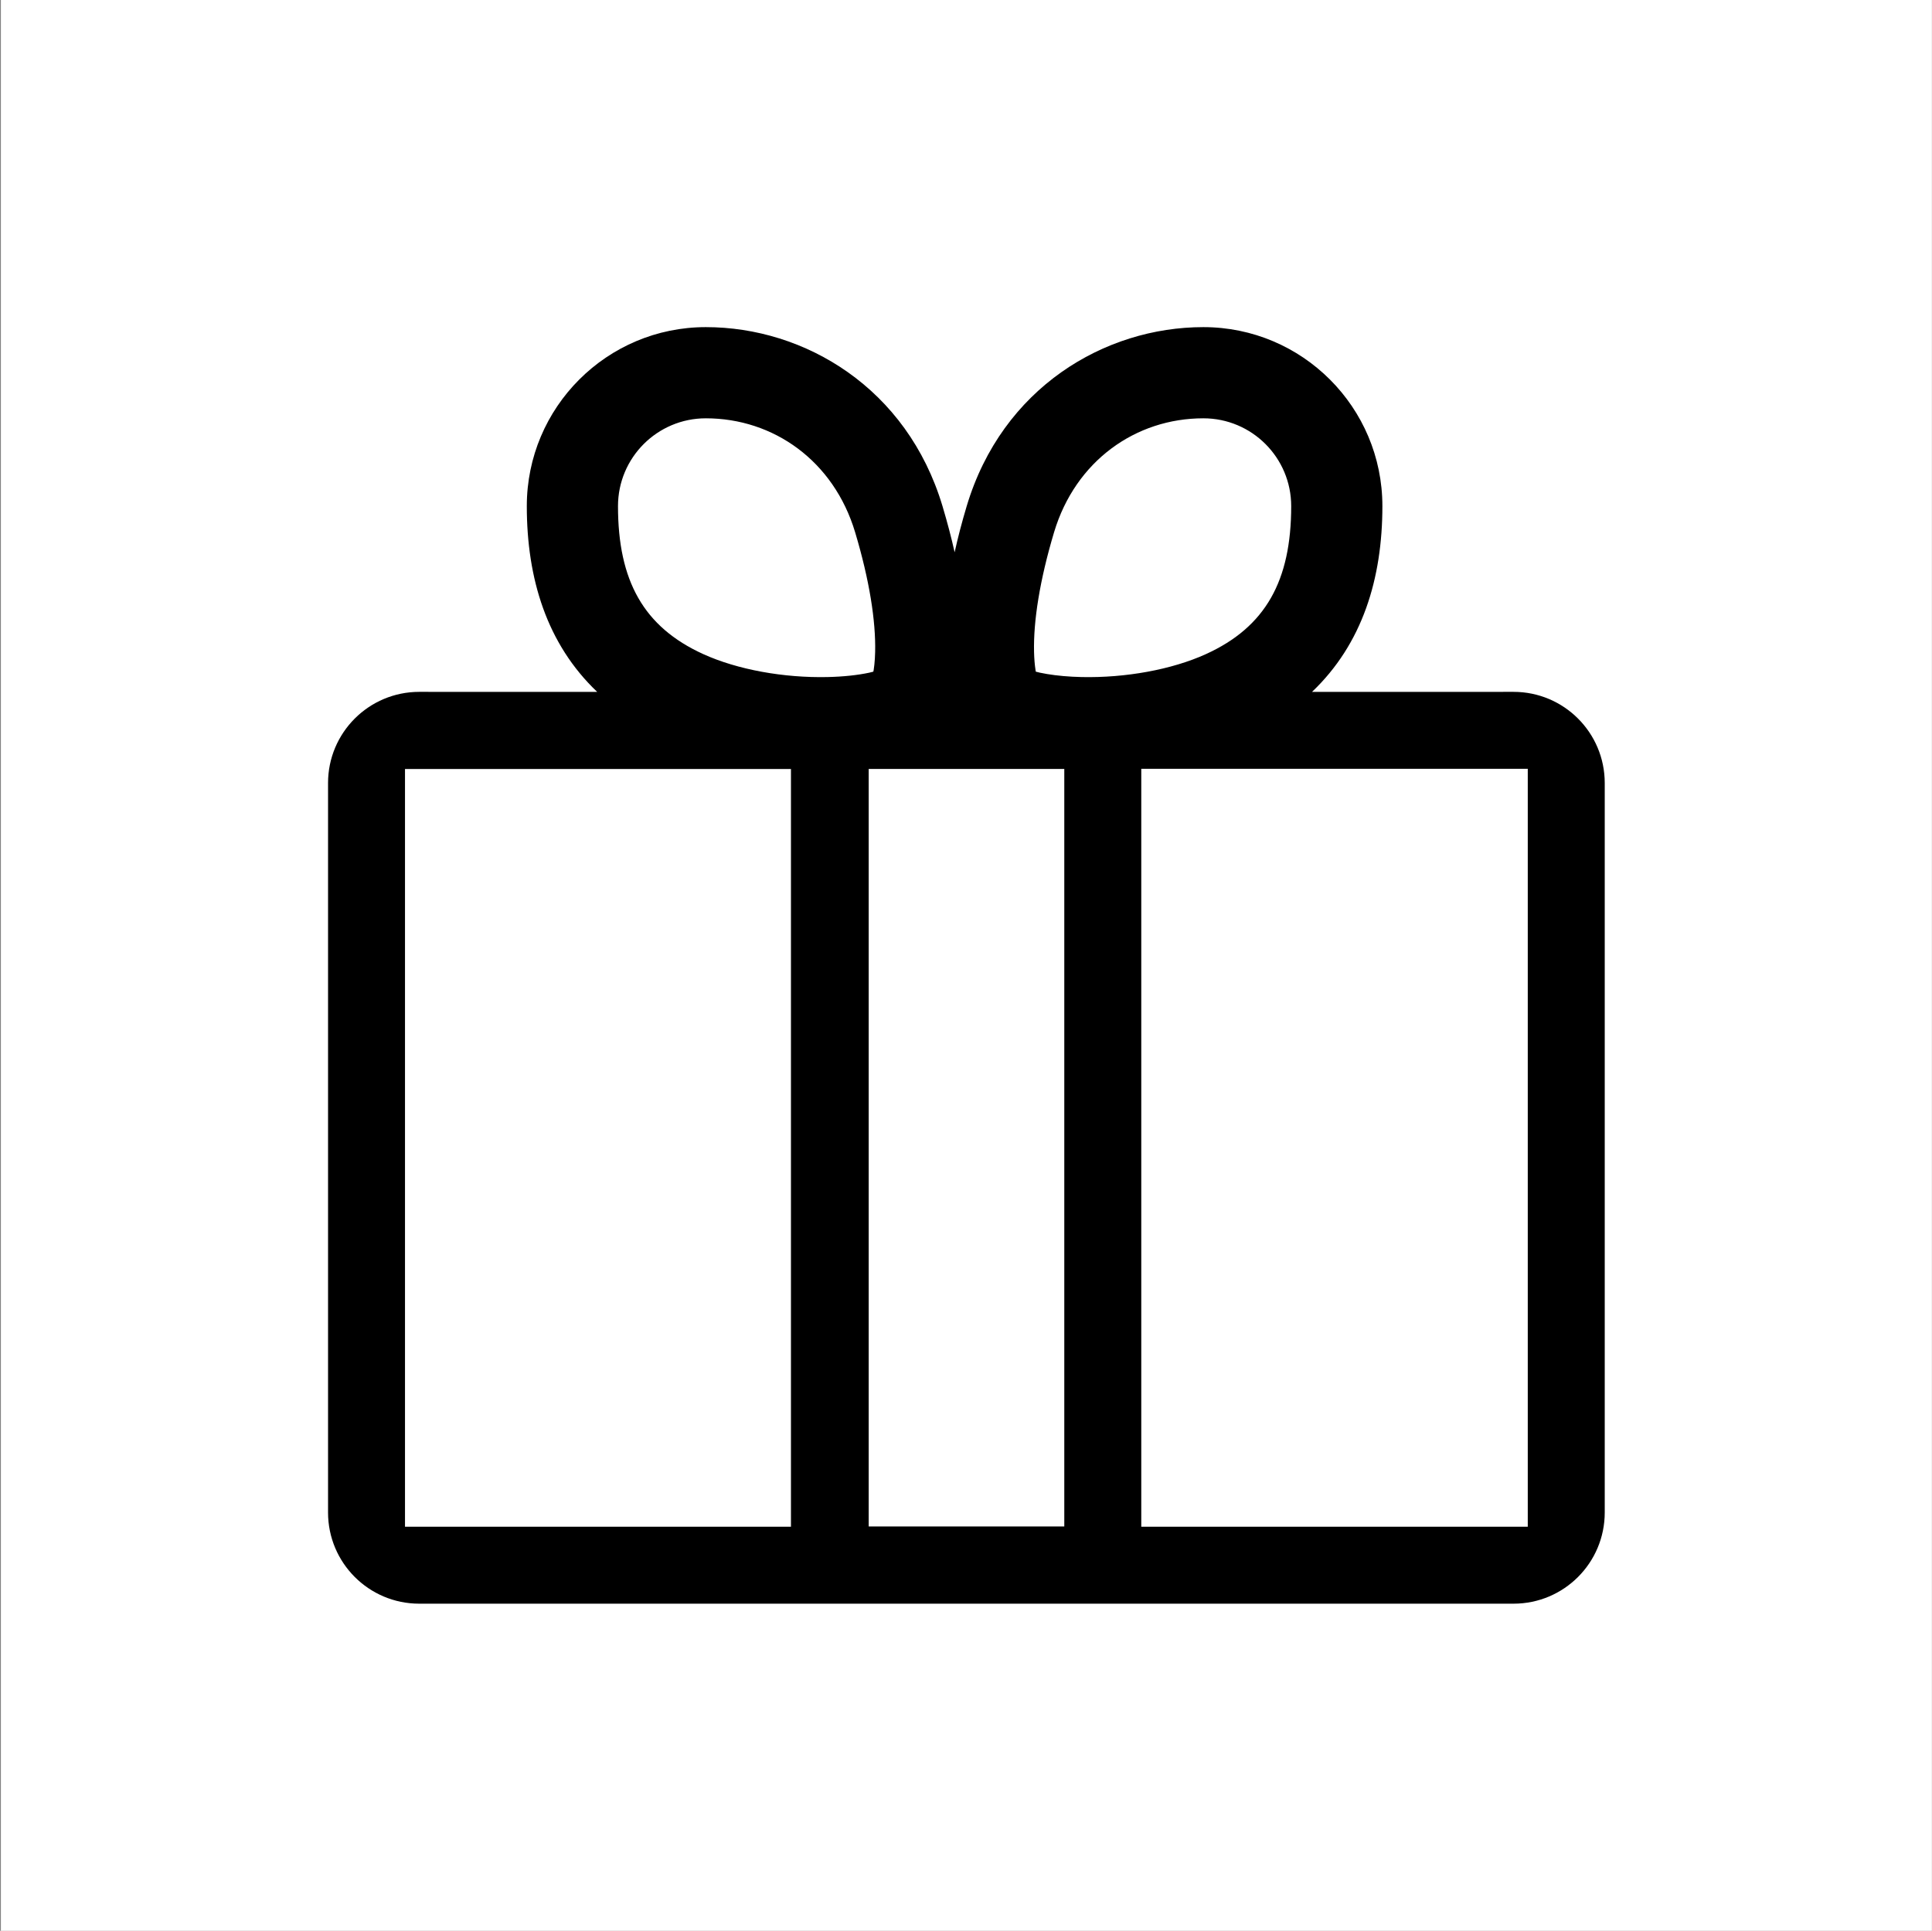 <svg width="2001" height="2000" viewBox="0 0 2001 2000" fill="none" xmlns="http://www.w3.org/2000/svg">
<rect x="0" y="0" width="2001" height="2000" fill="#808080" stroke="none"/>
<rect width="2000" height="2000" transform="translate(0.907)" fill="white"/>
<path fill-rule="evenodd" clip-rule="evenodd" d="M1246.34 338.852C1348.75 338.852 1431.76 421.867 1431.76 524.271C1431.76 599.246 1411.12 667.007 1358.85 716.702L1567.6 716.65C1619.77 716.65 1662.05 758.937 1662.05 811.1V1566.7C1662.05 1618.86 1619.77 1661.15 1567.6 1661.15H434.209C382.046 1661.15 339.759 1618.86 339.759 1566.7V811.1C339.759 758.937 382.046 716.65 434.209 716.65L618.534 716.702C566.267 667.007 545.621 599.246 545.621 524.271C545.621 421.867 628.636 338.852 731.04 338.852C833.445 338.852 939.473 401.771 976.161 524.271C981.149 540.925 985.318 556.867 988.726 572.064C992.067 556.867 996.236 540.925 1001.22 524.271C1037.91 401.771 1143.94 338.852 1246.34 338.852ZM819.209 796.566H419.46V1581.42H819.209V796.566ZM1582.33 796.342H1182.03V1581.42H1582.33V796.342ZM1102.3 796.52H899.723V1581.15H1102.3V796.52ZM1246.34 433.301C1176.23 433.301 1113.85 477.42 1091.7 551.369C1076.85 600.957 1070.23 643.415 1070.98 675.303C1071.15 682.495 1071.69 688.739 1072.5 693.927L1072.78 695.73L1077.12 696.798C1086.51 698.805 1097.9 700.258 1110.51 700.945L1120.18 701.313C1165.5 702.312 1213.57 693.696 1249.09 677.511C1310.77 649.411 1337.31 601.556 1337.31 524.271C1337.31 474.03 1296.58 433.301 1246.34 433.301ZM731.037 433.301C680.796 433.301 640.068 474.03 640.068 524.271C640.068 601.556 666.614 649.411 728.291 677.511C763.815 693.696 811.885 702.312 857.199 701.313C873.658 700.95 888.527 699.307 900.265 696.798L904.518 695.73L904.886 693.927C905.42 690.468 905.839 686.54 906.109 682.175L906.398 675.303C907.149 643.415 900.531 600.957 885.68 551.369C863.532 477.42 801.148 433.301 731.037 433.301Z" fill="black"/>
</svg>
